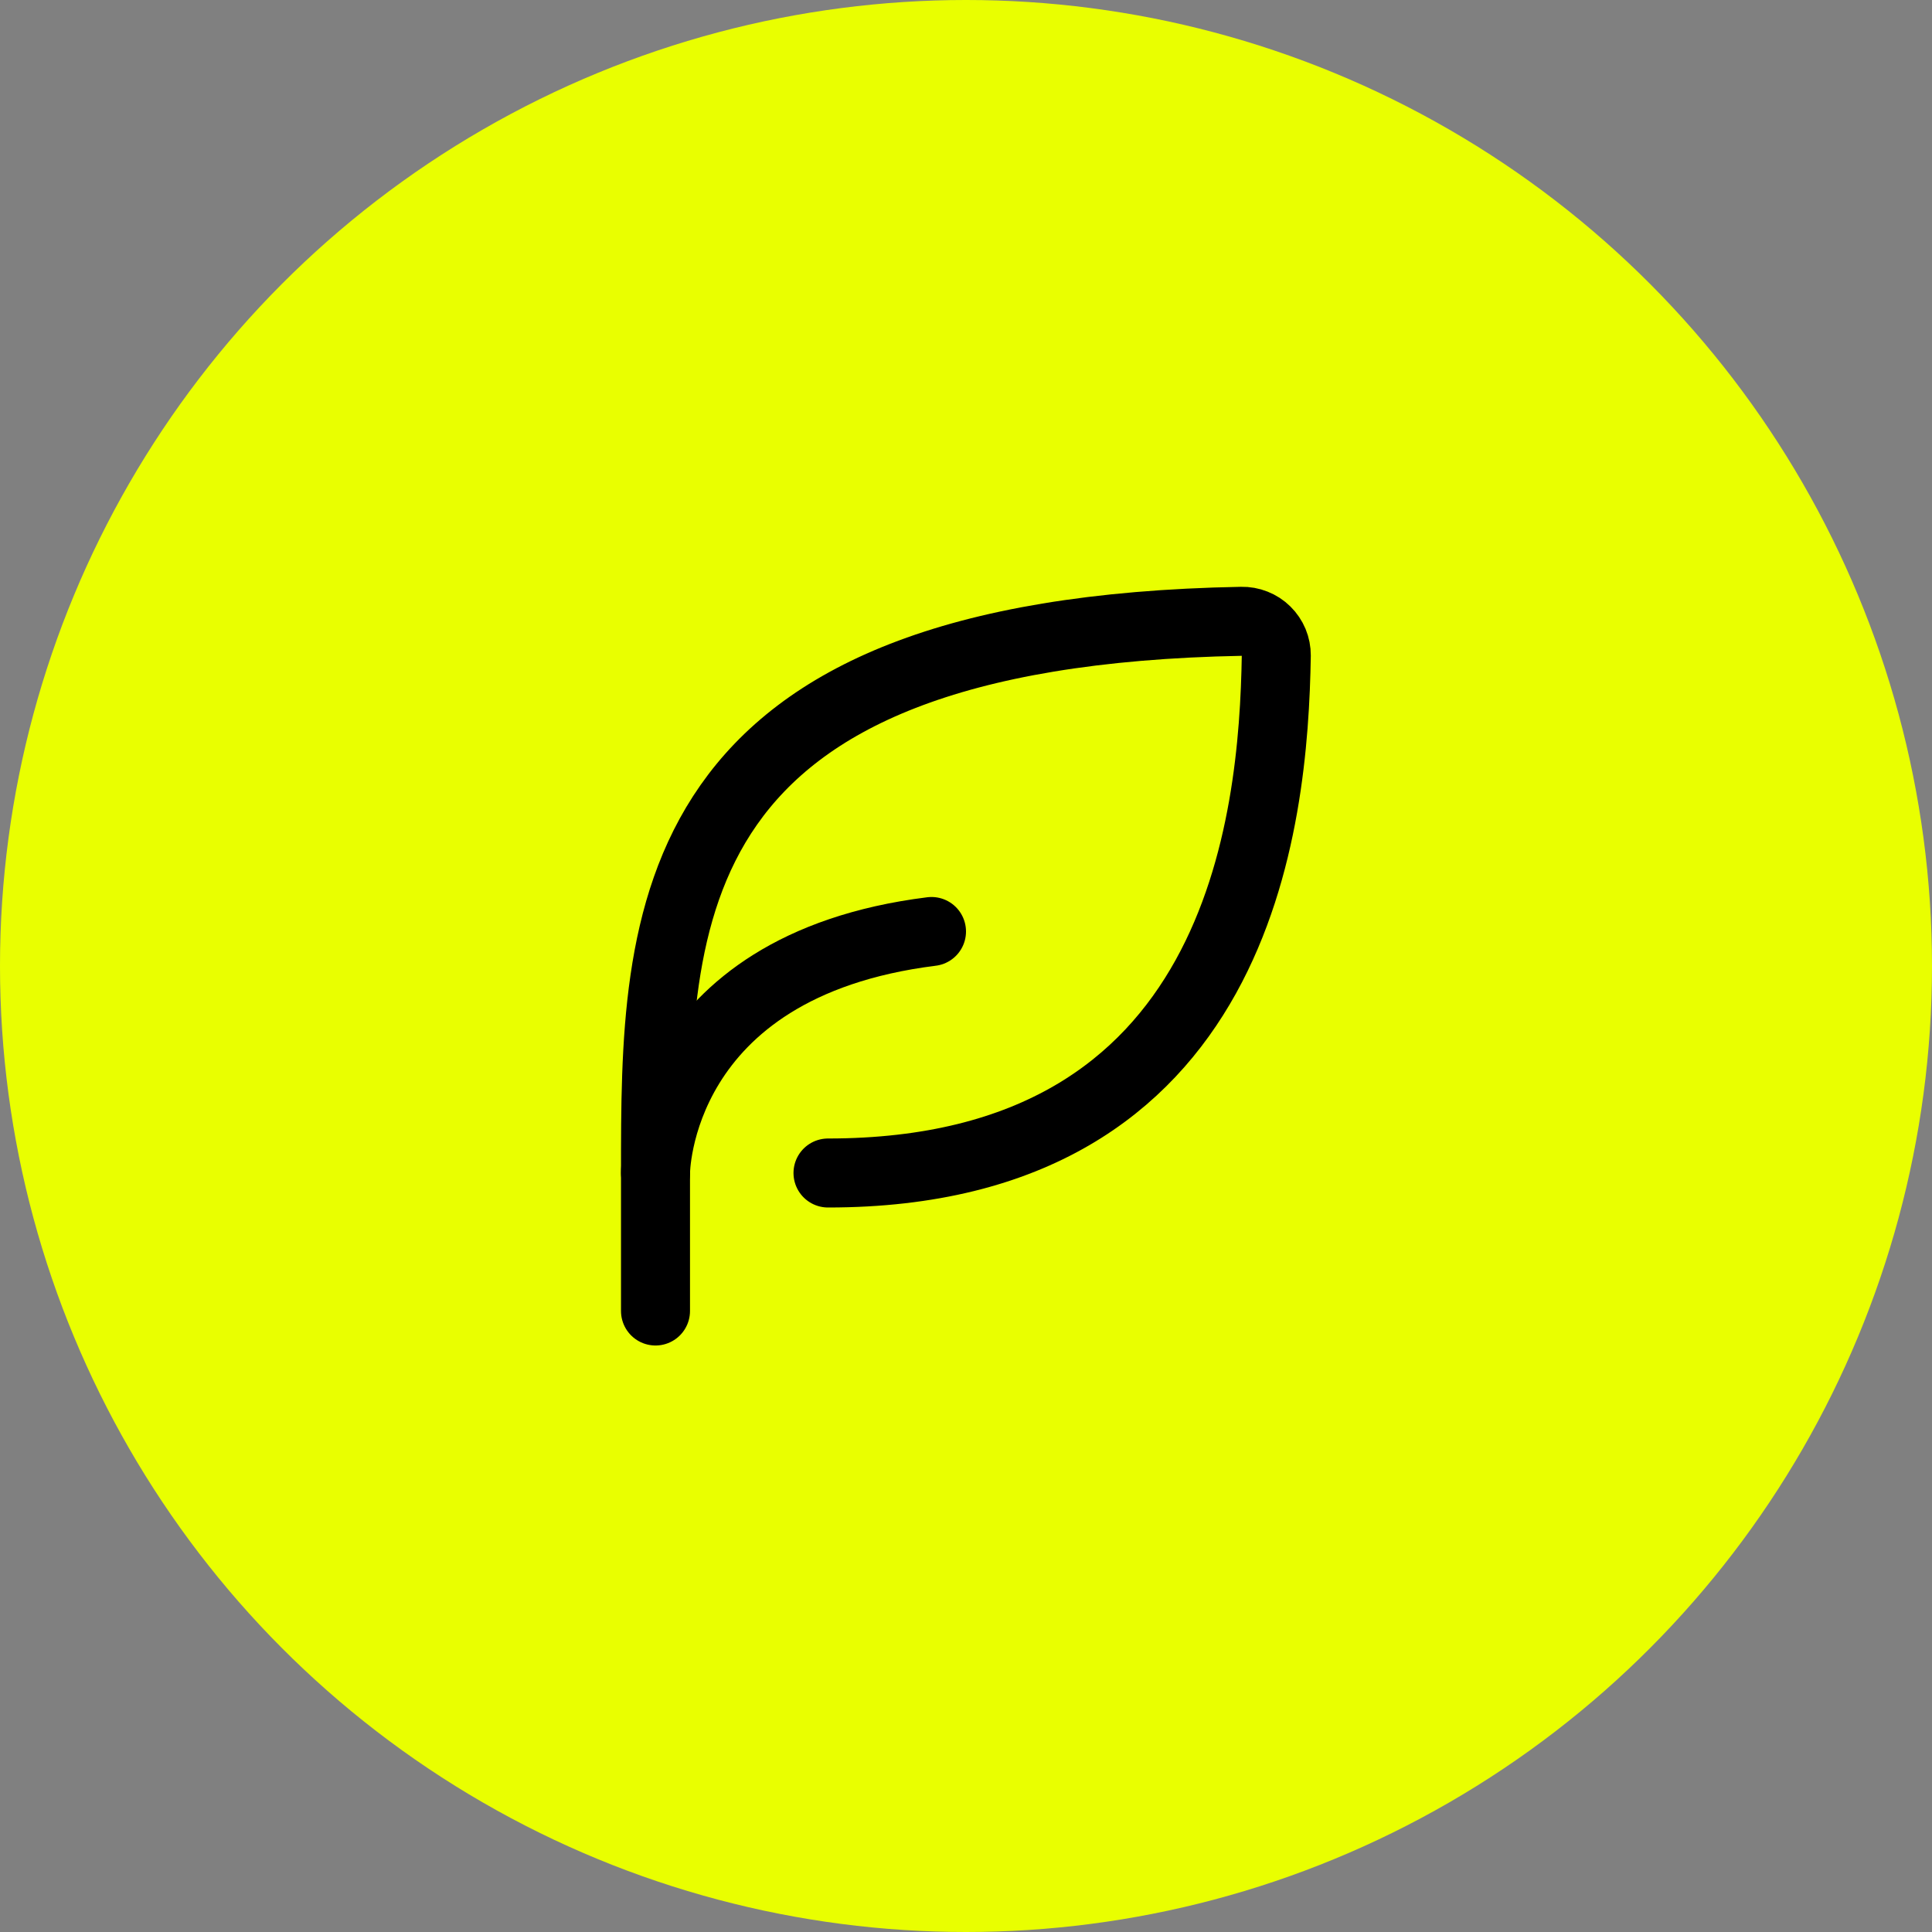 <?xml version="1.0" encoding="UTF-8"?> <svg xmlns="http://www.w3.org/2000/svg" width="56" height="56" viewBox="0 0 56 56" fill="none"><rect x="0" y="0" width="56" height="56" fill="#808080" stroke="none"/> <circle cx="28" cy="28" r="28" fill="#E9FF00"></circle> <path d="M24 34C35.954 34 36.917 23.83 36.994 18.997C36.995 18.866 36.969 18.735 36.919 18.614C36.868 18.493 36.794 18.383 36.7 18.291C36.606 18.198 36.495 18.126 36.372 18.078C36.25 18.029 36.119 18.006 35.988 18.009C19 18.321 19 26.557 19 34V38" stroke="black" stroke-width="2" stroke-linecap="round" stroke-linejoin="round"></path> <path d="M19 34C19 34 19 28 27 27" stroke="black" stroke-width="2" stroke-linecap="round" stroke-linejoin="round"></path> </svg> 